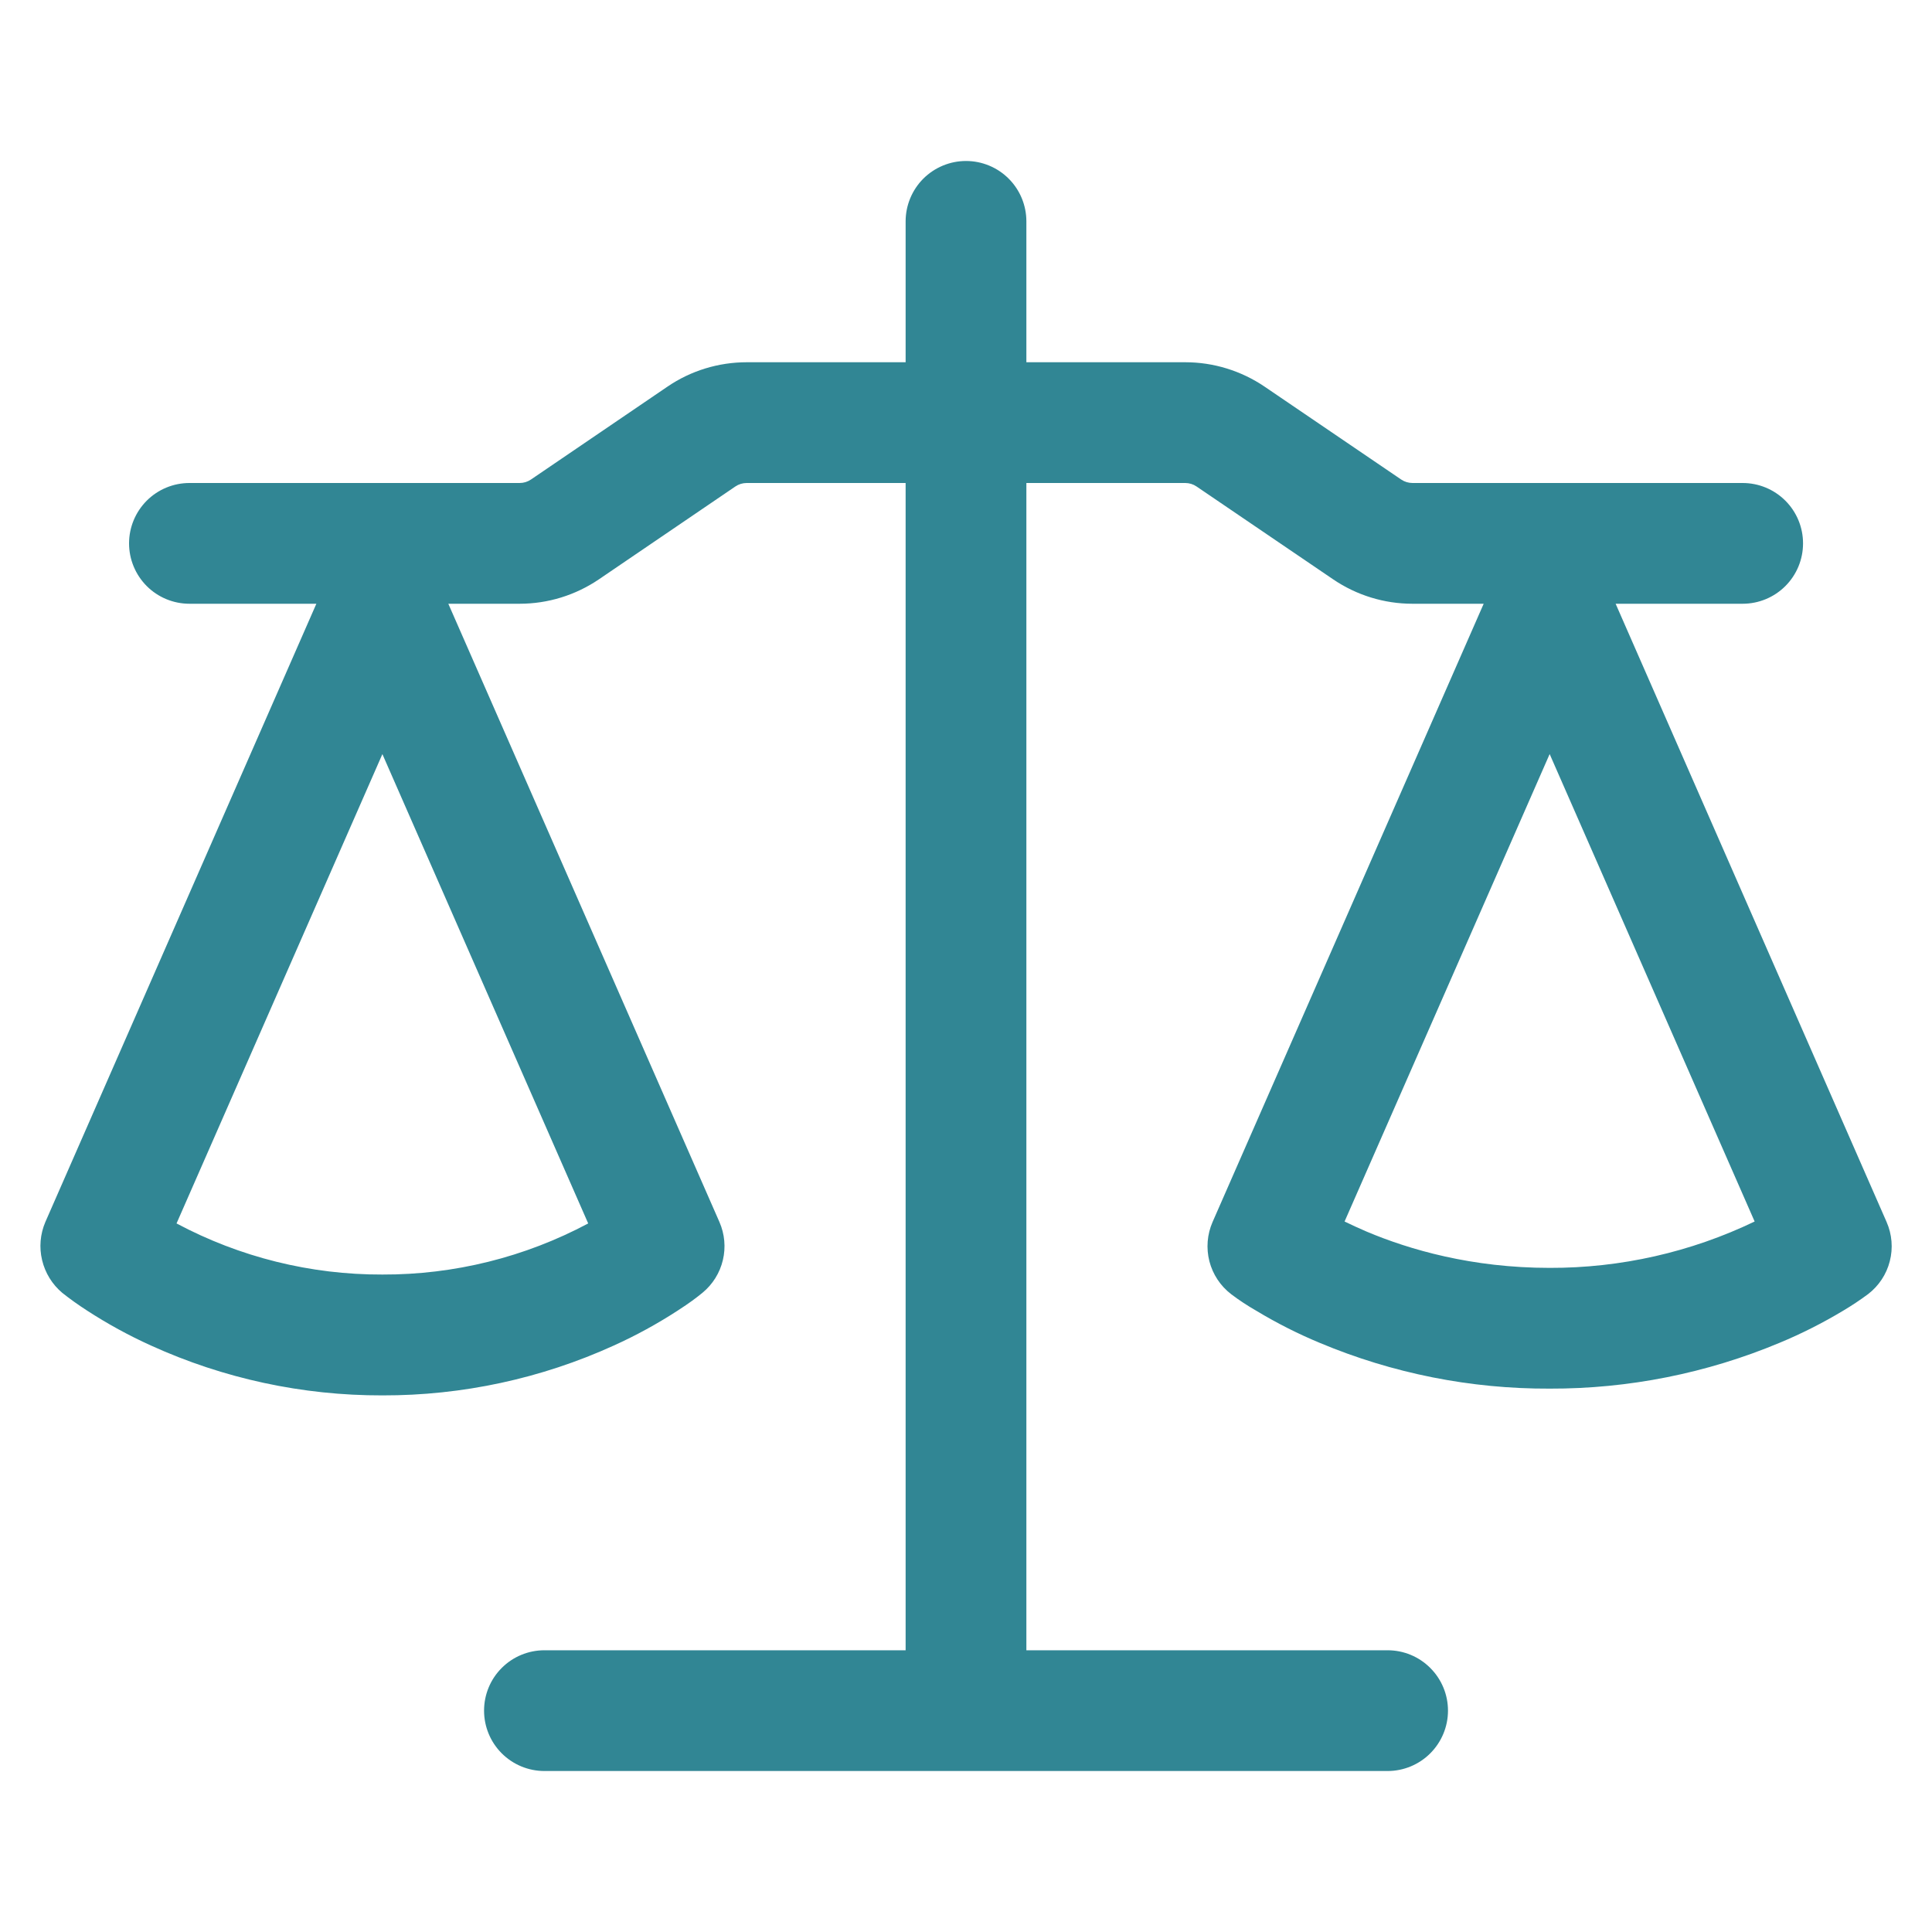 <?xml version="1.0" encoding="UTF-8"?> <svg xmlns="http://www.w3.org/2000/svg" width="40" height="40" viewBox="0 0 40 40" fill="none"><path d="M21.25 4.583V7.5H24.542C25.127 7.5 25.698 7.677 26.182 8.005L29.01 9.928C29.08 9.975 29.158 9.999 29.244 10H36.08C36.412 10 36.73 10.132 36.964 10.366C37.199 10.601 37.33 10.918 37.33 11.25C37.33 11.582 37.199 11.899 36.964 12.134C36.73 12.368 36.412 12.5 36.08 12.5H33.45L39.06 25.3C39.172 25.556 39.196 25.842 39.126 26.113C39.057 26.384 38.898 26.623 38.677 26.793C38.51 26.917 38.338 27.031 38.16 27.137C37.738 27.39 37.298 27.613 36.843 27.802C35.336 28.432 33.718 28.755 32.084 28.75C30.45 28.757 28.832 28.435 27.325 27.803C26.87 27.614 26.43 27.391 26.009 27.137C25.831 27.035 25.66 26.923 25.497 26.8L25.488 26.793C25.267 26.623 25.109 26.384 25.039 26.113C24.97 25.842 24.993 25.556 25.105 25.3L30.718 12.5H29.242C28.657 12.5 28.085 12.323 27.602 11.995L24.773 10.072C24.705 10.025 24.623 10 24.54 10H21.25V34.167H28.729C29.06 34.167 29.378 34.298 29.612 34.533C29.847 34.767 29.979 35.085 29.979 35.417C29.979 35.748 29.847 36.066 29.612 36.301C29.378 36.535 29.06 36.667 28.729 36.667H11.272C10.94 36.667 10.622 36.535 10.388 36.301C10.153 36.066 10.022 35.748 10.022 35.417C10.022 35.085 10.153 34.767 10.388 34.533C10.622 34.298 10.94 34.167 11.272 34.167H18.75V10H15.459C15.375 10 15.294 10.025 15.225 10.072L12.399 11.995C11.915 12.323 11.344 12.5 10.758 12.5H9.282L14.895 25.3C15.004 25.549 15.029 25.826 14.966 26.09C14.903 26.354 14.756 26.59 14.547 26.763C14.414 26.872 14.28 26.973 14.03 27.135C13.609 27.408 13.168 27.65 12.71 27.857C11.205 28.542 9.57 28.894 7.917 28.89C6.263 28.894 4.628 28.542 3.124 27.857C2.666 27.65 2.225 27.408 1.804 27.135C1.626 27.02 1.454 26.898 1.289 26.767C1.081 26.592 0.935 26.355 0.872 26.091C0.808 25.827 0.832 25.55 0.939 25.3L6.55 12.5H3.922C3.59 12.5 3.272 12.368 3.038 12.134C2.804 11.899 2.672 11.582 2.672 11.25C2.672 10.918 2.804 10.601 3.038 10.366C3.272 10.132 3.59 10 3.922 10H10.758C10.843 10 10.921 9.976 10.993 9.928L13.819 8.005C14.302 7.675 14.875 7.5 15.46 7.5H18.75V4.583C18.75 4.252 18.882 3.934 19.116 3.699C19.351 3.465 19.669 3.333 20 3.333C20.332 3.333 20.65 3.465 20.884 3.699C21.119 3.934 21.25 4.252 21.25 4.583ZM3.655 25.33C4.967 26.029 6.431 26.393 7.917 26.388C9.403 26.393 10.867 26.029 12.178 25.33L7.917 15.613L3.655 25.33ZM27.838 25.29C27.975 25.357 28.128 25.427 28.297 25.5C29.18 25.872 30.472 26.25 32.084 26.25C33.553 26.254 35.004 25.926 36.328 25.29L32.084 15.612L27.838 25.29Z" fill="#318694"></path></svg> 